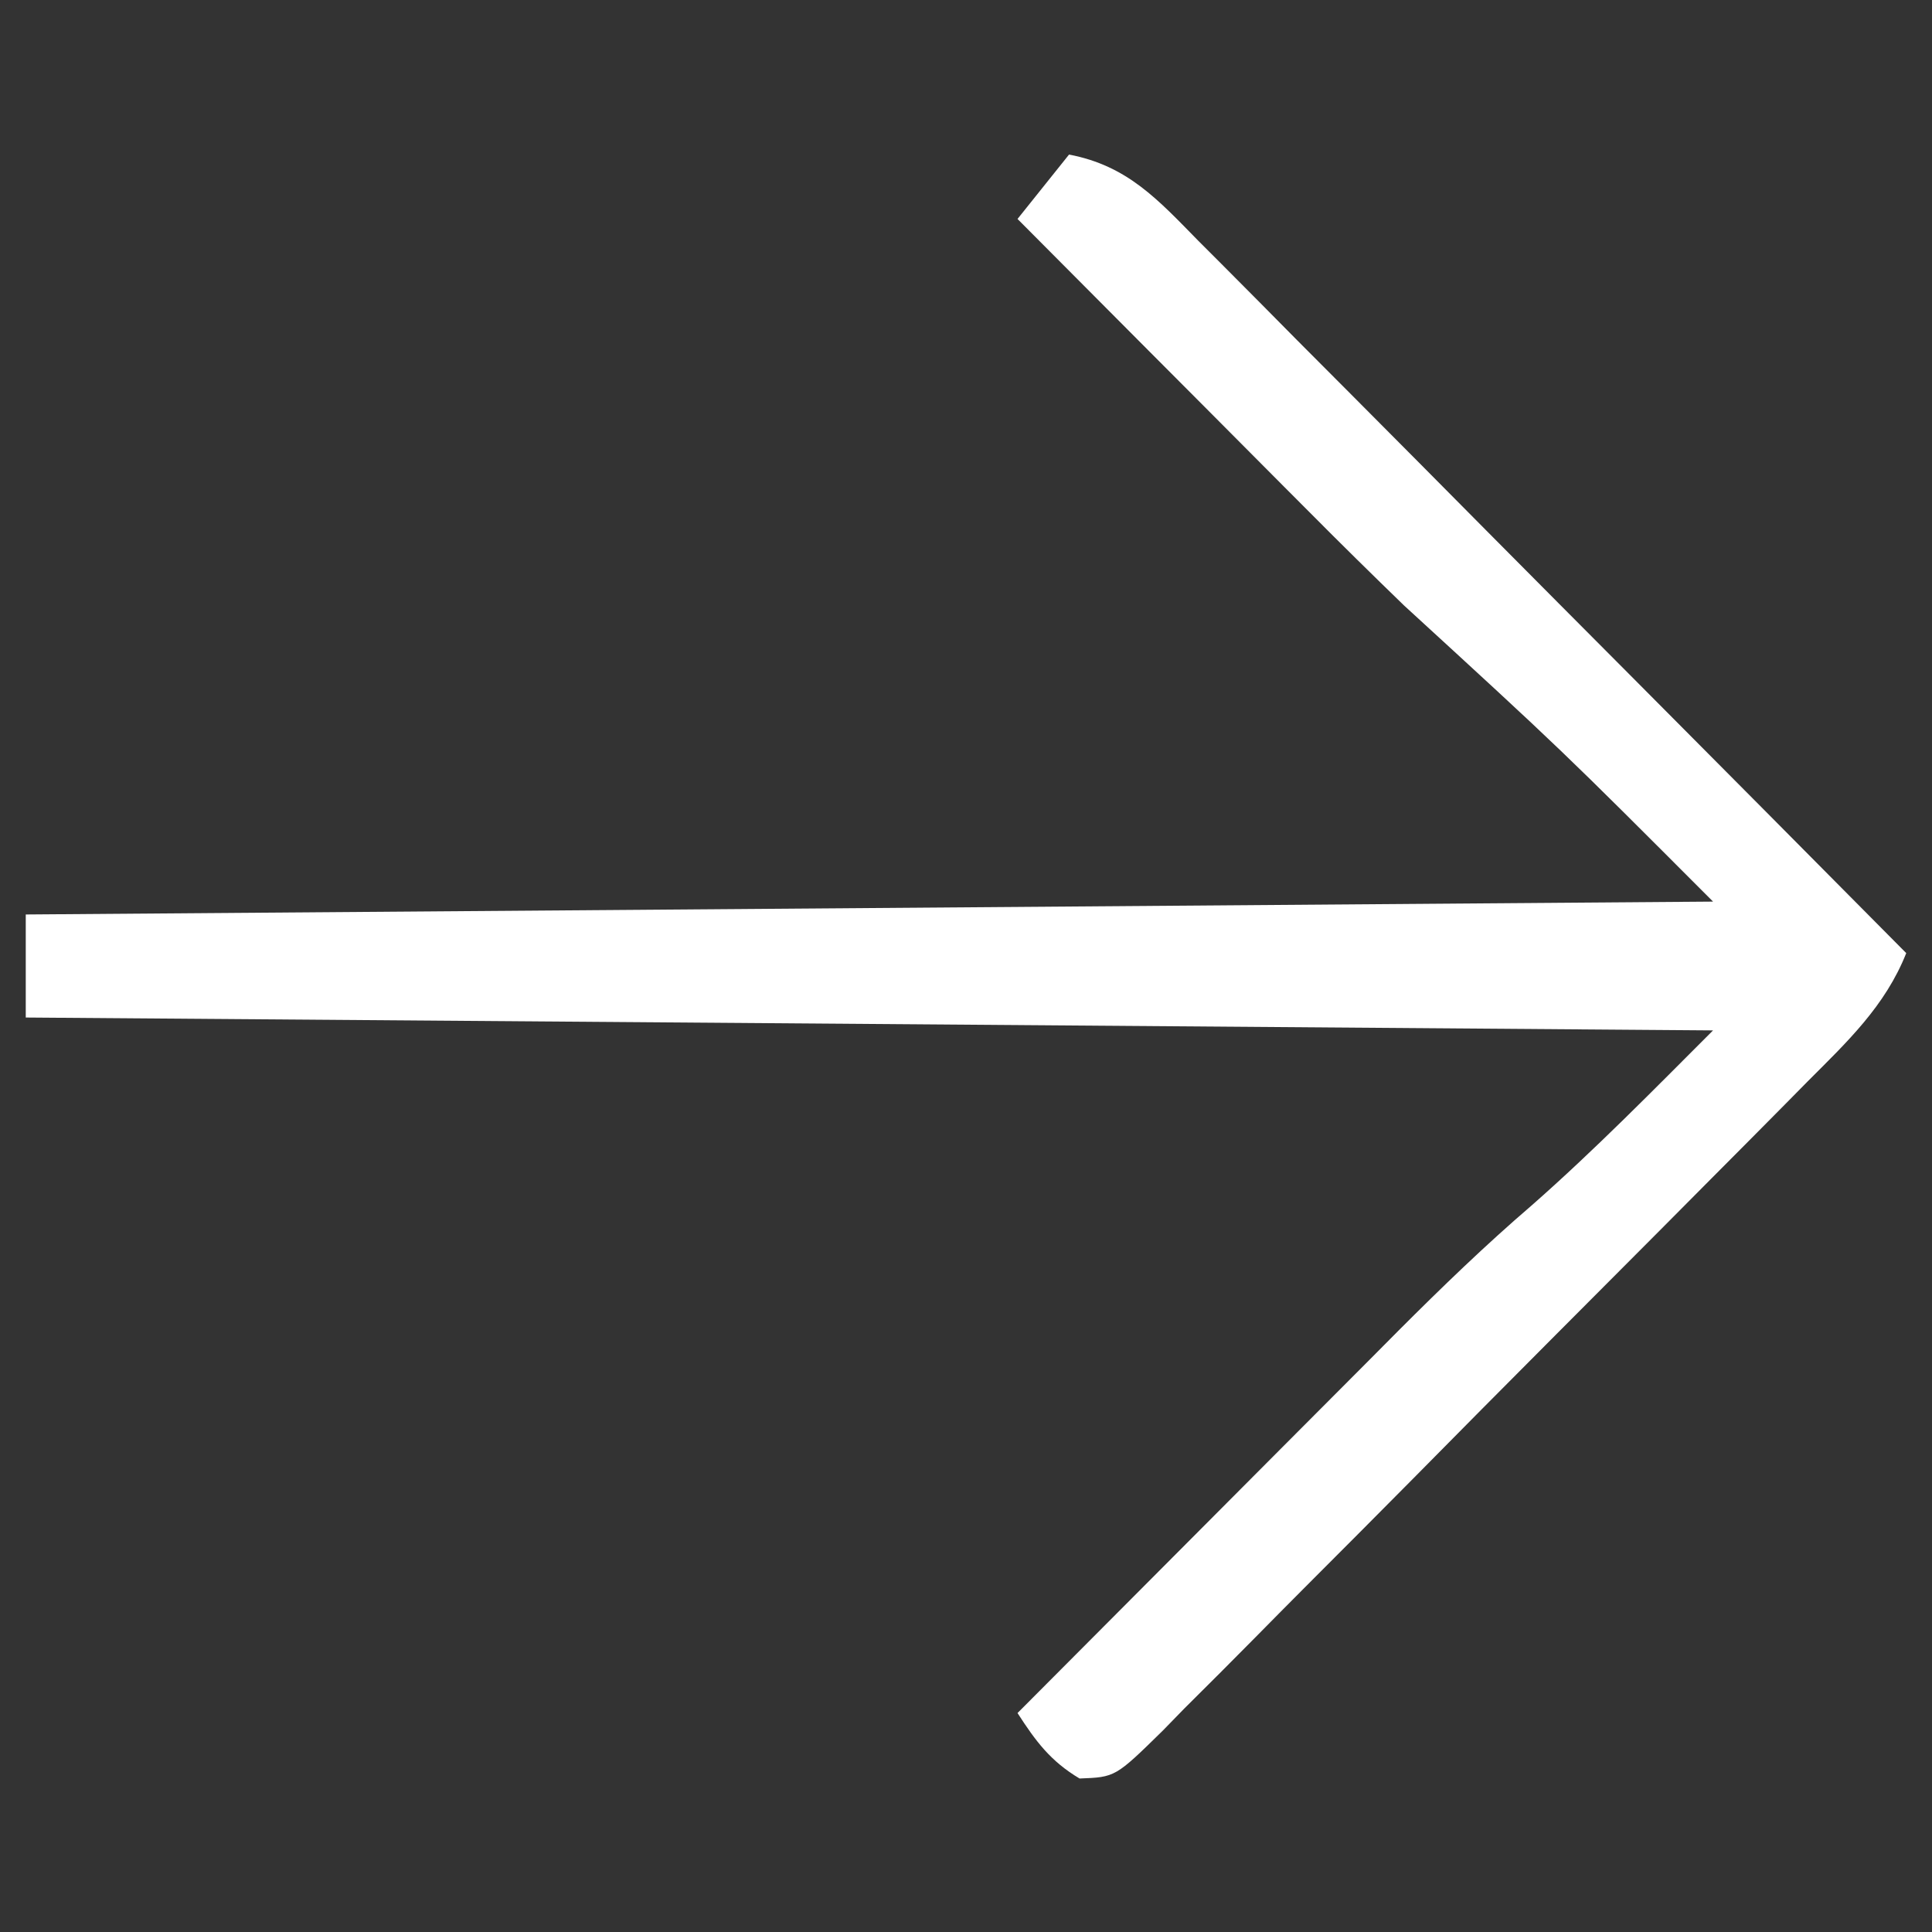 <?xml version="1.0" encoding="UTF-8"?>
<svg version="1.1" xmlns="http://www.w3.org/2000/svg" width="150" height="150">
<rect width="100%" height="100%" fill="#333333" stroke="none"/>
<path d="M0 0 C4.545 0.866 6.908 3.506 10.054 6.713 C10.947 7.606 10.947 7.606 11.858 8.517 C13.824 10.484 15.779 12.463 17.734 14.441 C19.096 15.808 20.458 17.174 21.82 18.54 C25.404 22.135 28.979 25.74 32.552 29.346 C36.2 33.024 39.856 36.694 43.512 40.365 C50.683 47.569 57.844 54.781 65 62 C63.366 66.116 60.4 68.903 57.329 71.978 C56.75 72.565 56.17 73.153 55.574 73.758 C53.661 75.694 51.741 77.623 49.82 79.551 C48.487 80.893 47.155 82.234 45.822 83.576 C43.03 86.385 40.233 89.19 37.434 91.991 C33.842 95.589 30.266 99.203 26.694 102.82 C23.949 105.595 21.192 108.359 18.433 111.12 C17.109 112.448 15.789 113.78 14.474 115.116 C12.637 116.979 10.786 118.826 8.93 120.669 C8.115 121.507 8.115 121.507 7.283 122.361 C3.596 125.977 3.596 125.977 0.817 126.083 C-1.439 124.738 -2.586 123.192 -4 121 C0.977 115.998 5.958 110.999 10.941 106.004 C12.634 104.306 14.325 102.608 16.016 100.909 C18.456 98.456 20.9 96.007 23.344 93.559 C24.09 92.807 24.836 92.056 25.605 91.282 C28.953 87.934 32.322 84.674 35.916 81.59 C40.816 77.283 45.387 72.613 50 68 C6.77 67.67 -36.46 67.34 -81 67 C-81 64.36 -81 61.72 -81 59 C-37.77 58.67 5.46 58.34 50 58 C38.252 46.231 38.252 46.231 26 35 C23.527 32.604 21.08 30.198 18.656 27.754 C18.002 27.098 17.347 26.442 16.673 25.766 C14.613 23.701 12.556 21.632 10.5 19.562 C9.091 18.149 7.683 16.735 6.273 15.322 C2.846 11.884 -0.578 8.443 -4 5 C-2.68 3.35 -1.36 1.7 0 0 Z " fill="#FFFFFF" transform="translate(83,12)"/>
</svg>
